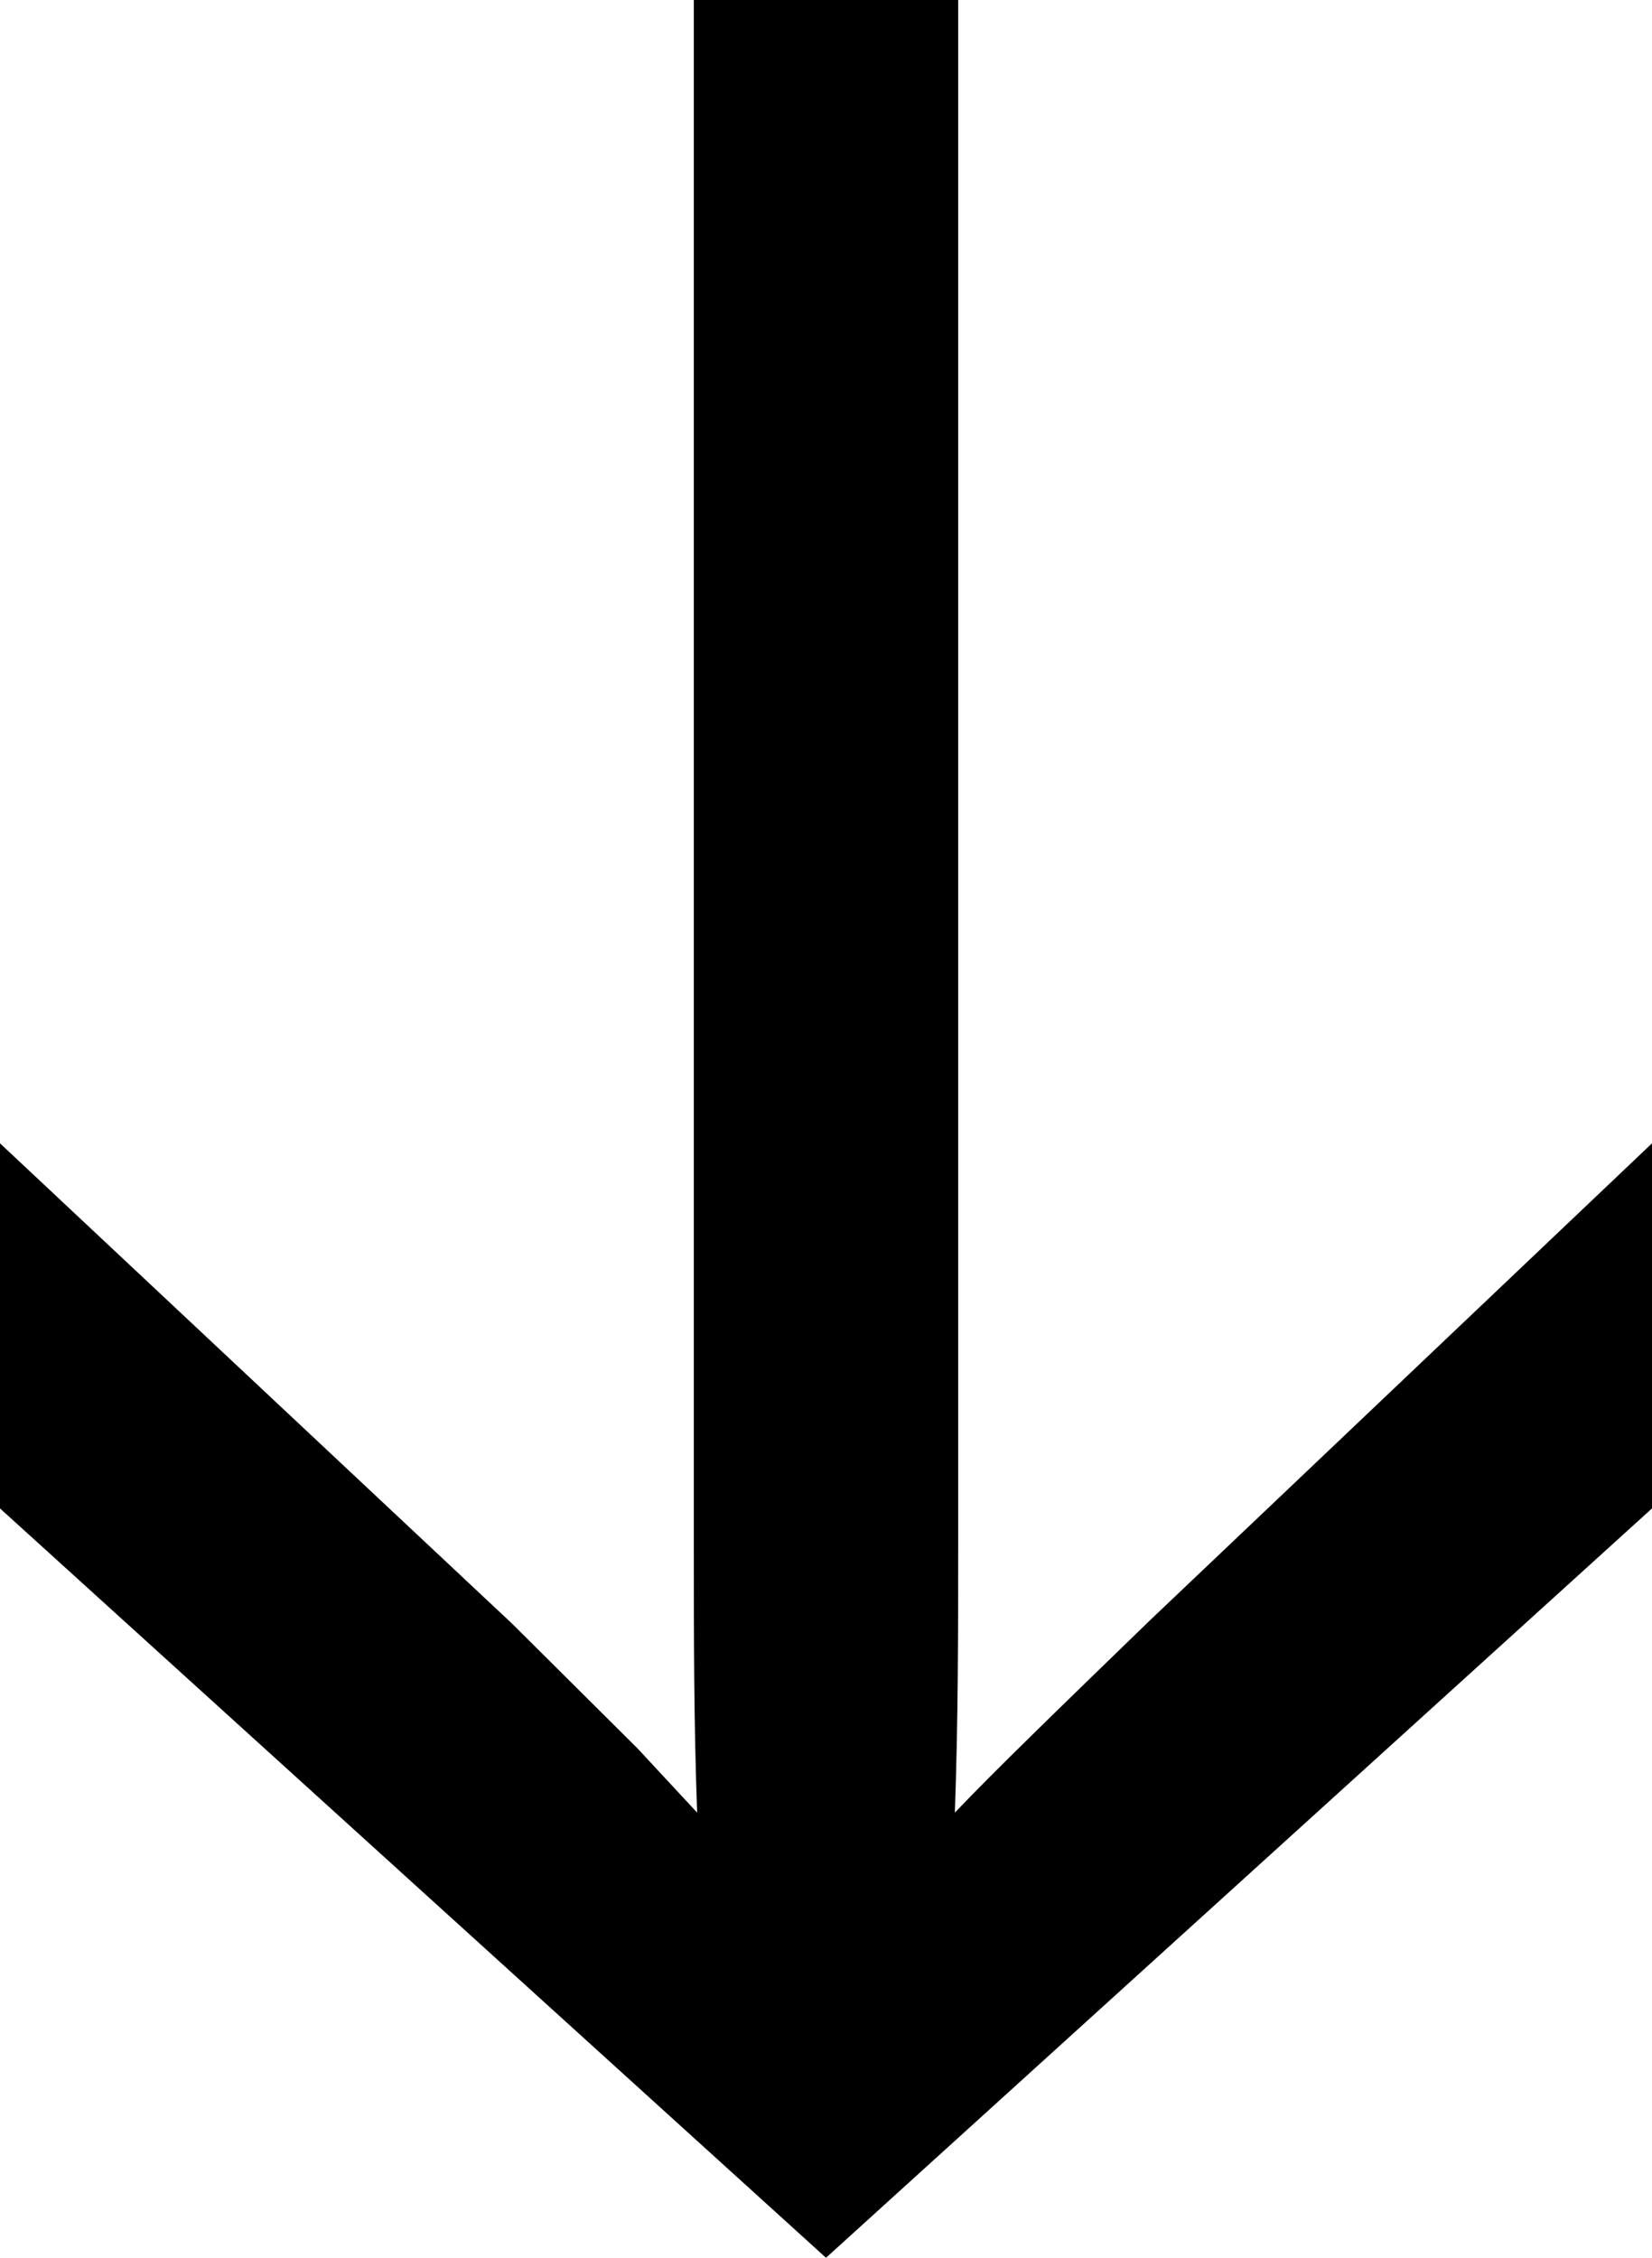 <?xml version="1.0" encoding="UTF-8"?> <svg xmlns="http://www.w3.org/2000/svg" width="30" height="41" viewBox="0 0 30 41" fill="none"><path d="M9.99826e-07 20.762L9.3 29.485L11.58 31.753L12.66 32.916C12.6 31.288 12.6 29.718 12.6 28.148L12.6 -7.60578e-07L17.4 -5.50763e-07L17.4 28.148C17.4 29.66 17.4 31.23 17.34 32.916C18.06 32.16 19.26 30.997 20.88 29.427L30 20.762L30 27.392L15 41L7.10029e-07 27.392L9.99826e-07 20.762Z" fill="black"></path></svg> 